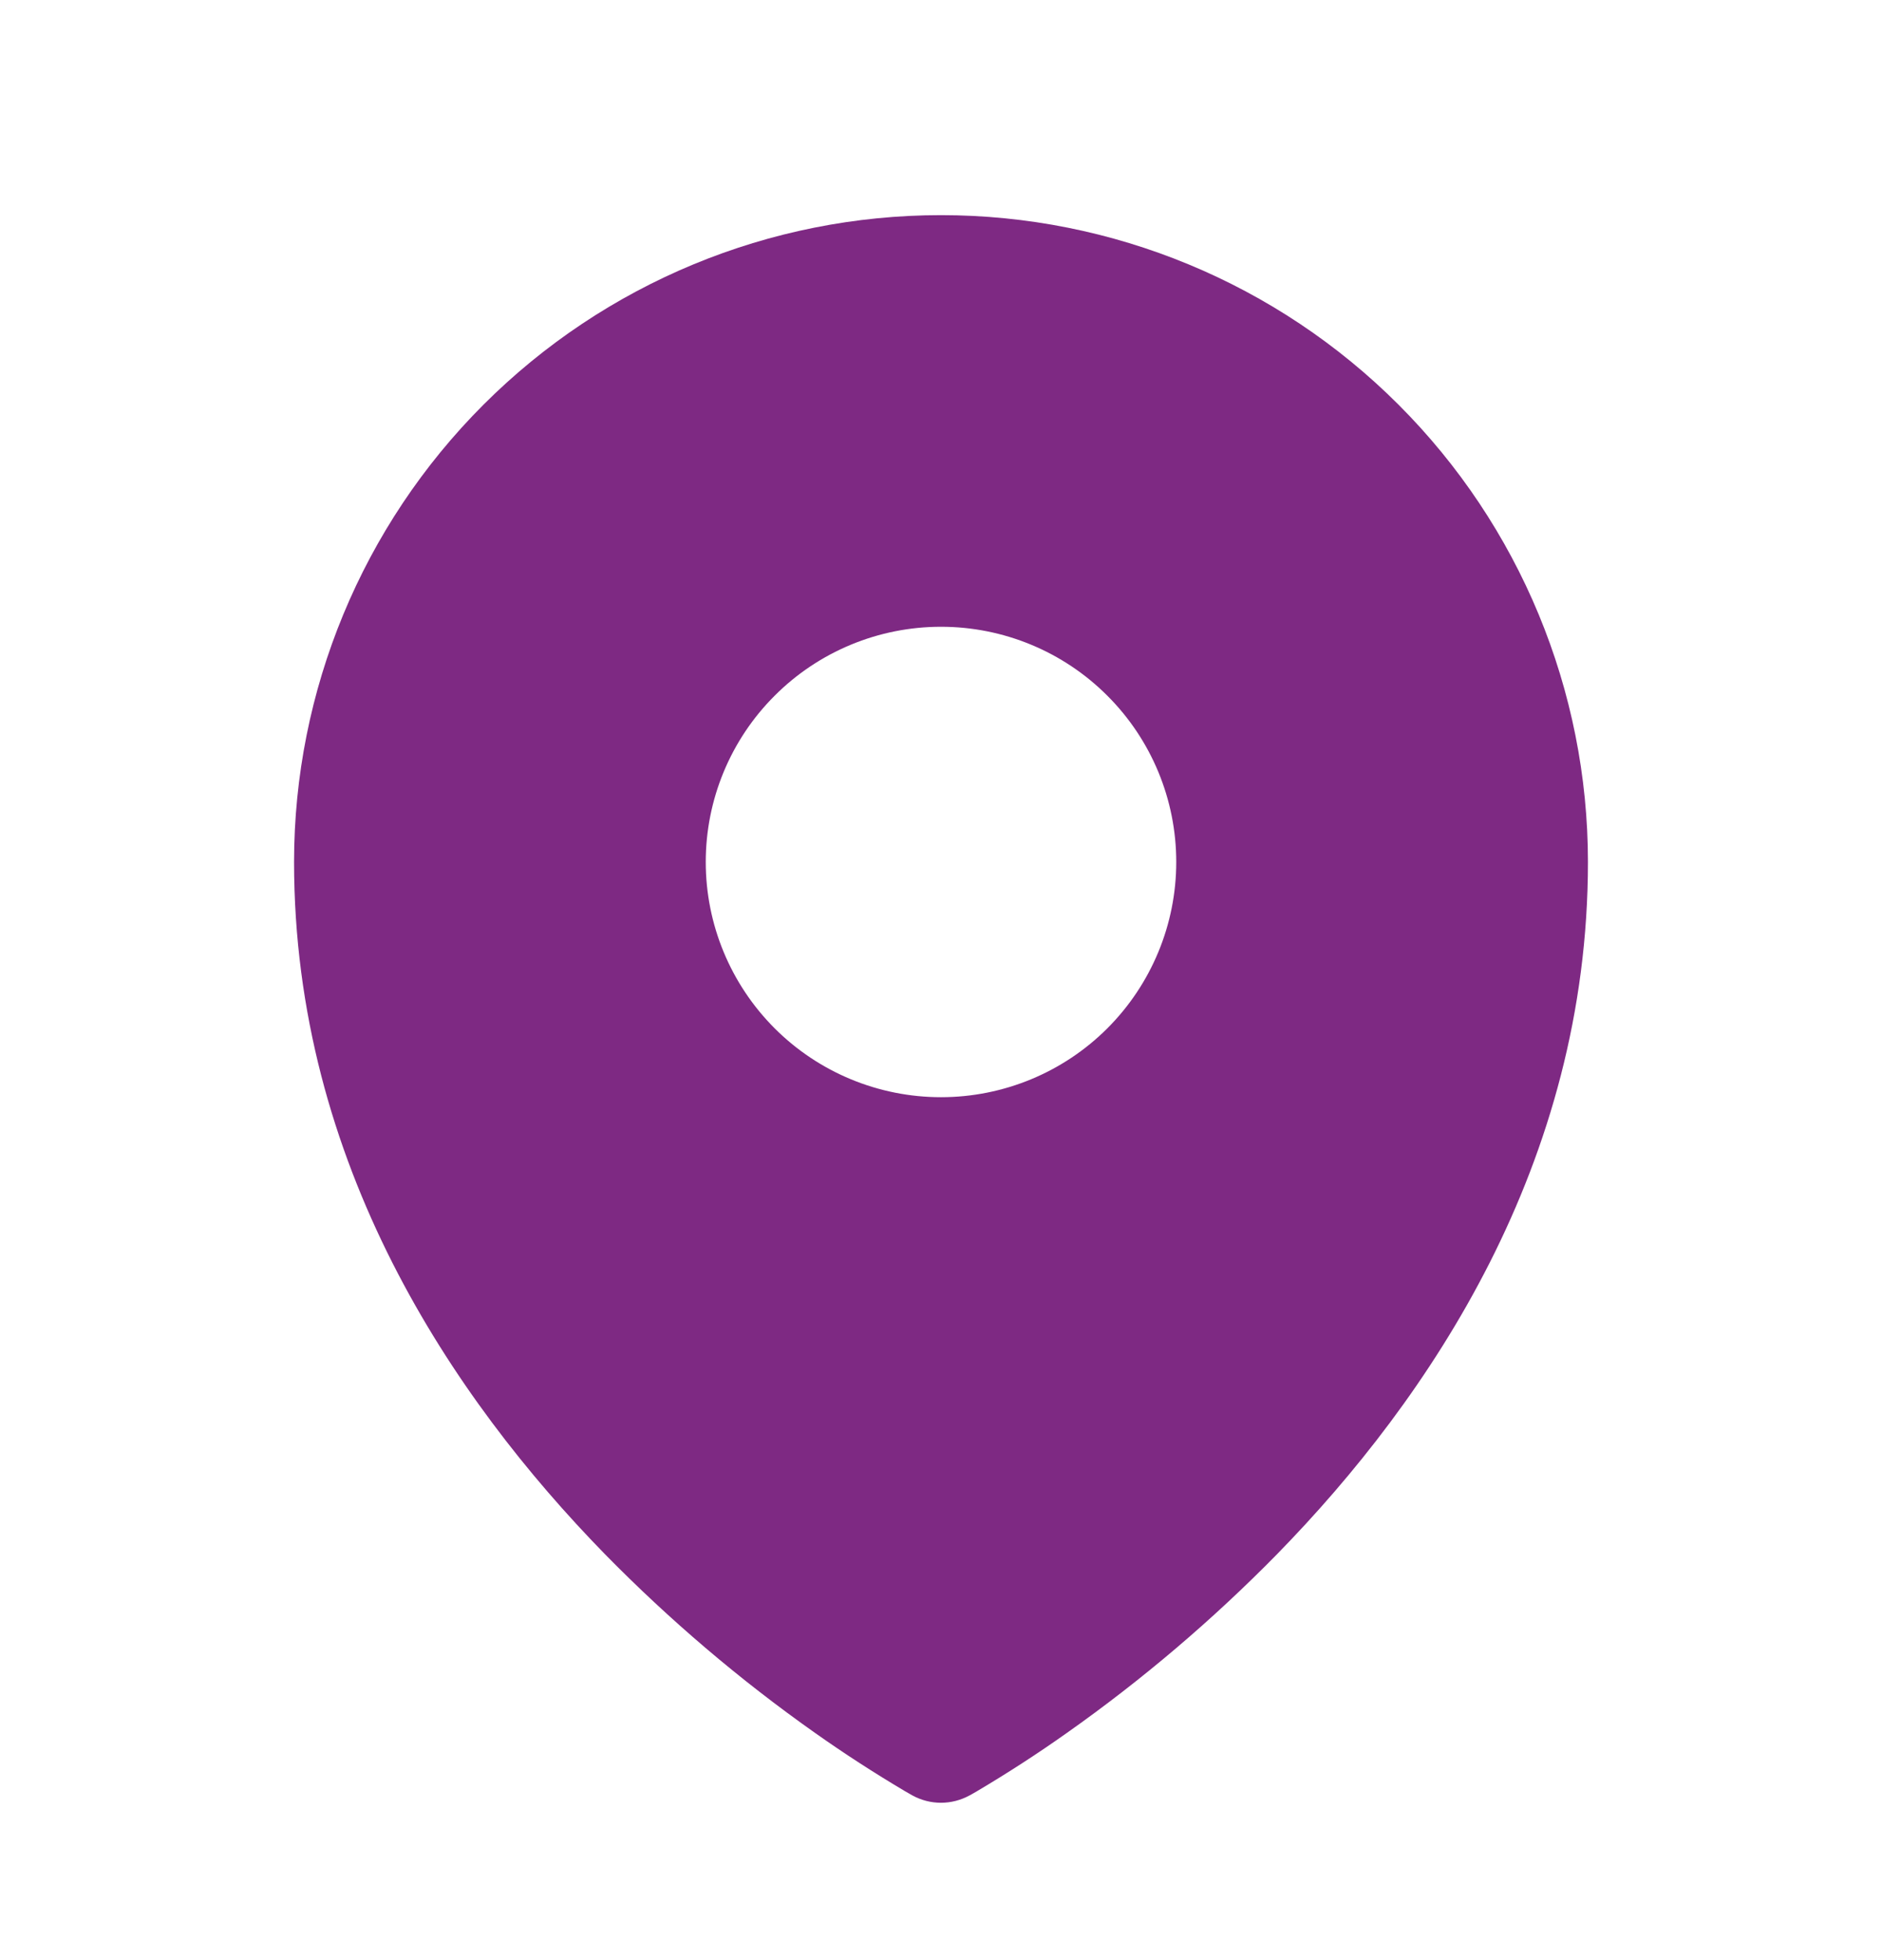 <?xml version="1.0" encoding="UTF-8"?> <svg xmlns="http://www.w3.org/2000/svg" width="24" height="25" viewBox="0 0 24 25" fill="none"><path fill-rule="evenodd" clip-rule="evenodd" d="M11.54 22.845L11.61 22.885L11.638 22.901C11.749 22.961 11.873 22.993 11.999 22.993C12.126 22.993 12.25 22.961 12.361 22.901L12.389 22.886L12.46 22.845C12.851 22.613 13.233 22.366 13.604 22.103C14.565 21.425 15.463 20.661 16.287 19.821C18.231 17.831 20.25 14.841 20.25 10.994C20.25 8.806 19.381 6.708 17.834 5.161C16.287 3.613 14.188 2.744 12 2.744C9.812 2.744 7.714 3.613 6.166 5.161C4.619 6.708 3.75 8.806 3.75 10.994C3.75 14.84 5.77 17.831 7.713 19.821C8.537 20.661 9.434 21.425 10.395 22.103C10.767 22.366 11.149 22.613 11.54 22.845ZM12 13.994C12.796 13.994 13.559 13.678 14.121 13.116C14.684 12.553 15 11.79 15 10.994C15 10.198 14.684 9.435 14.121 8.873C13.559 8.31 12.796 7.994 12 7.994C11.204 7.994 10.441 8.31 9.879 8.873C9.316 9.435 9 10.198 9 10.994C9 11.79 9.316 12.553 9.879 13.116C10.441 13.678 11.204 13.994 12 13.994Z" fill="#7E2983"></path></svg> 
